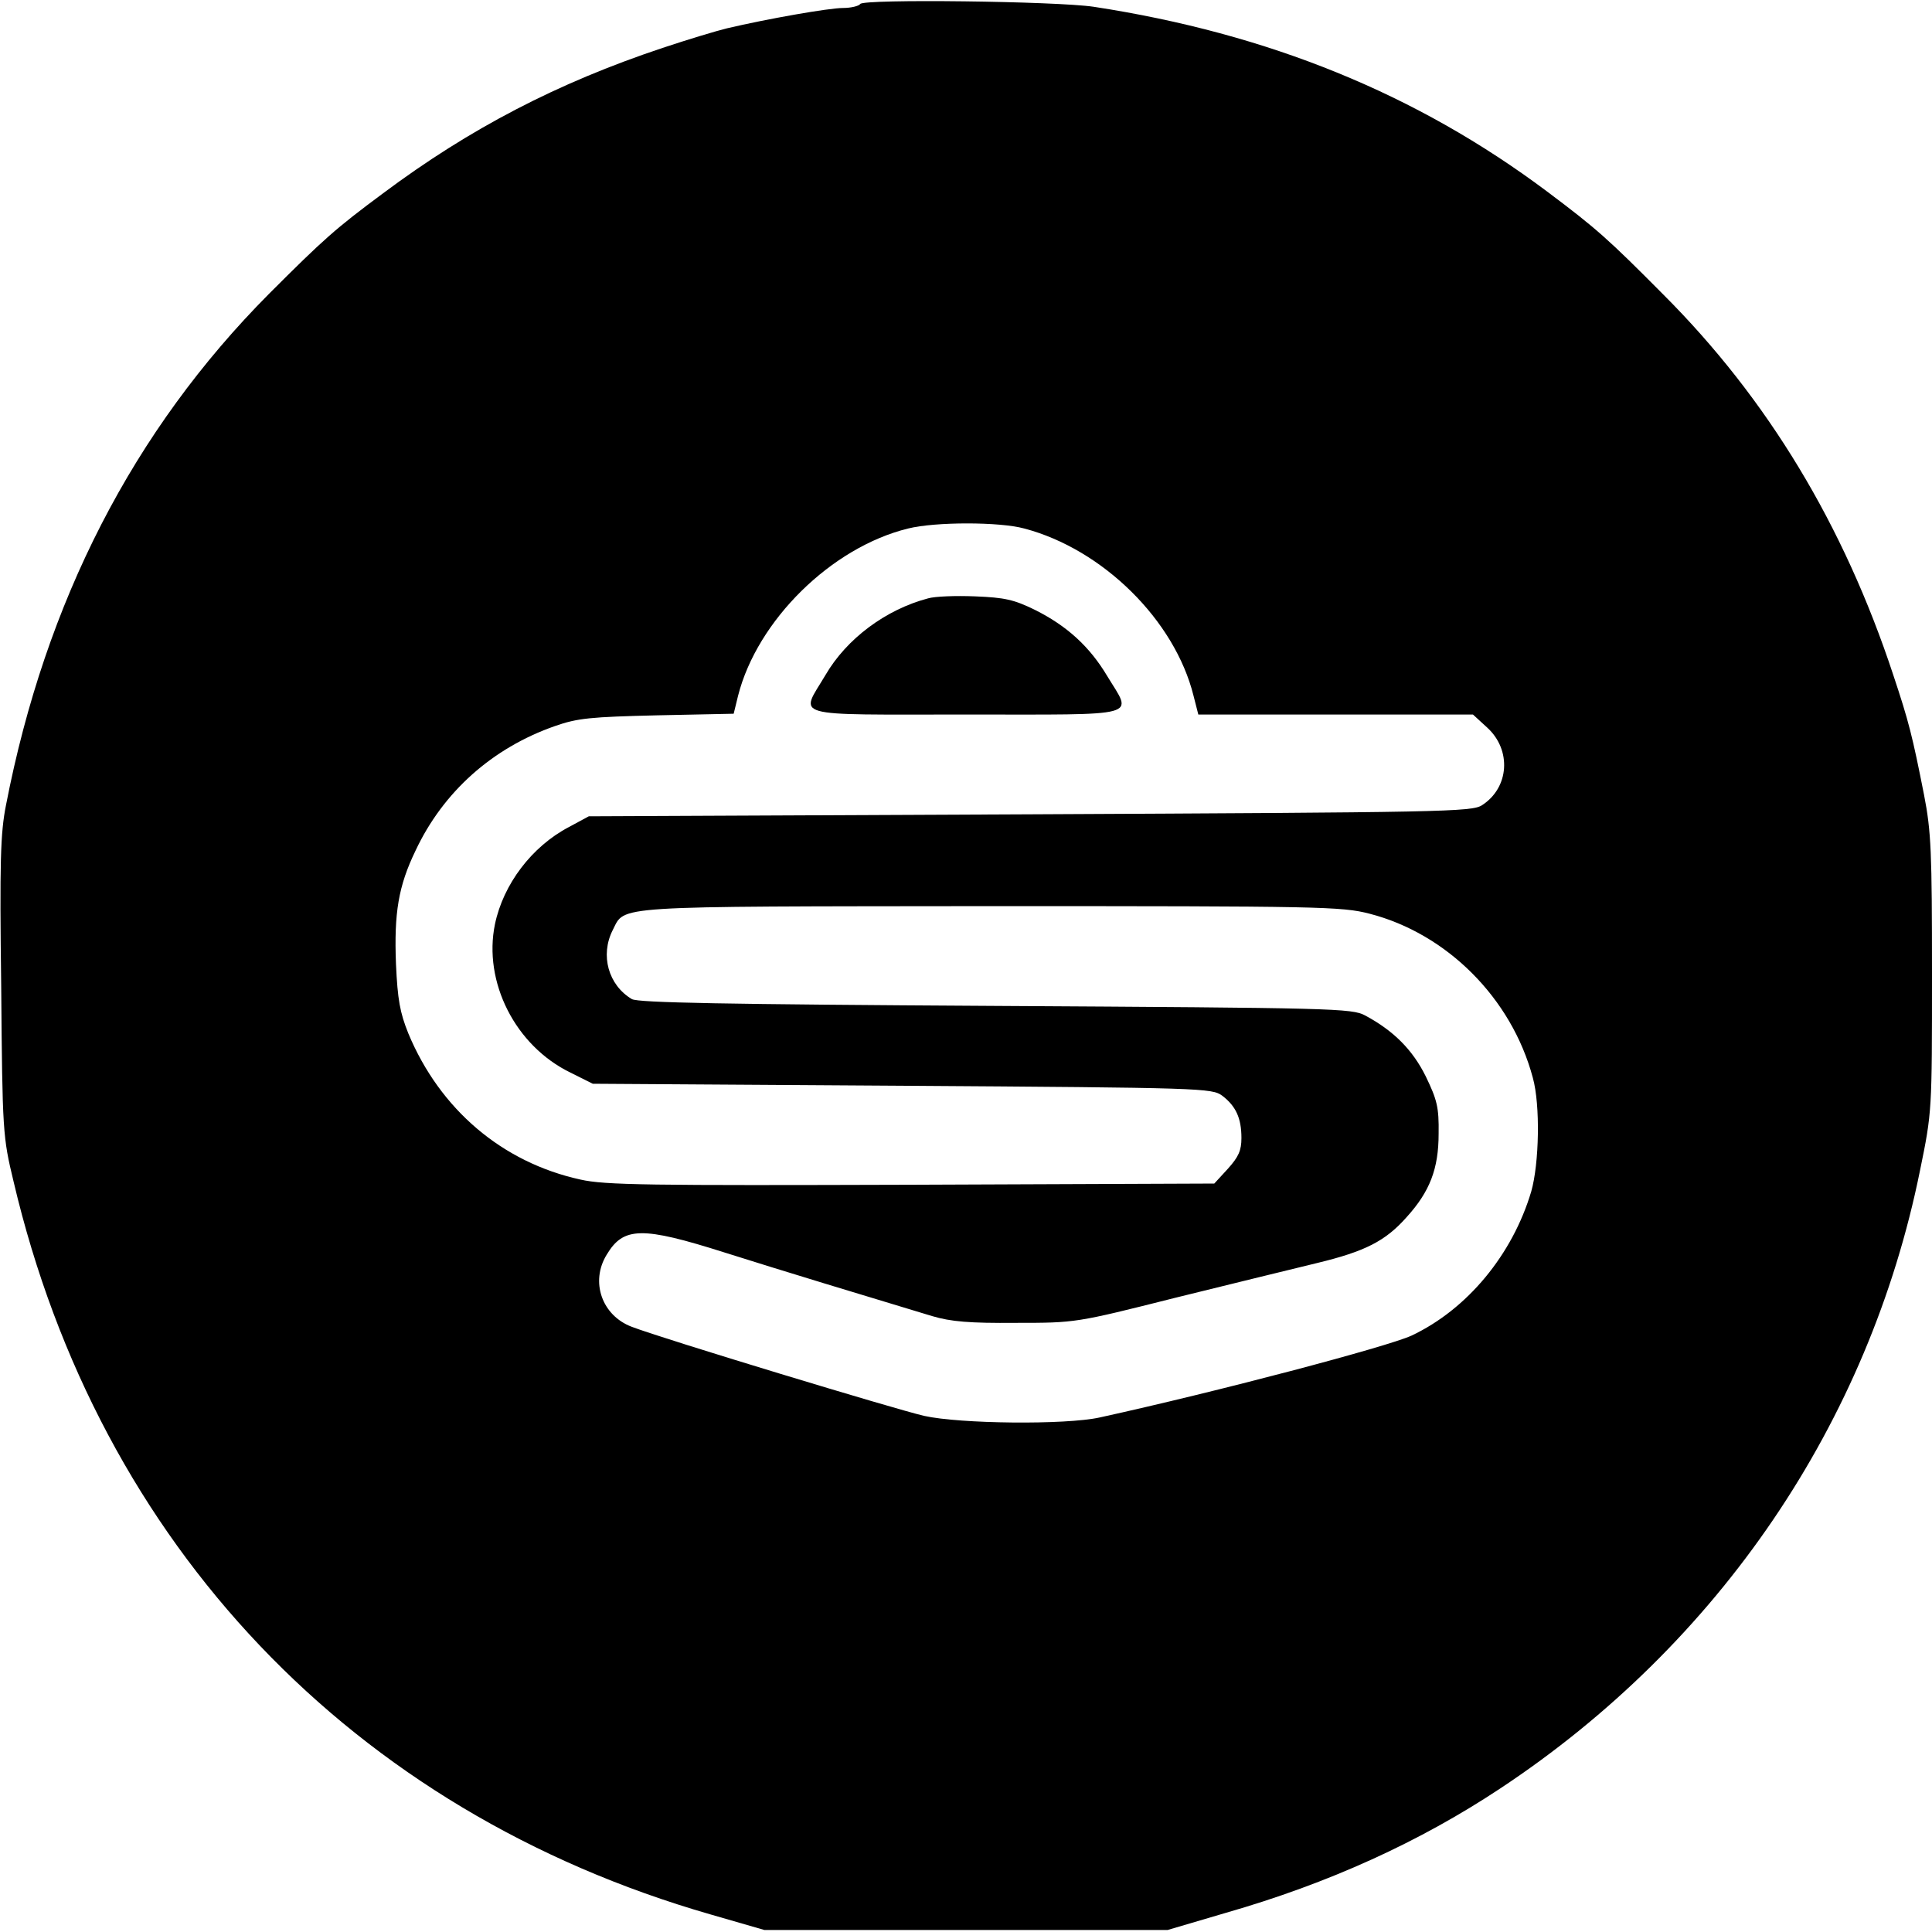 <?xml version="1.0" standalone="no"?>
<!DOCTYPE svg PUBLIC "-//W3C//DTD SVG 20010904//EN"
 "http://www.w3.org/TR/2001/REC-SVG-20010904/DTD/svg10.dtd">
<svg version="1.0" xmlns="http://www.w3.org/2000/svg"
 width="484pt" height="484pt" viewBox="0 0 484 484"
 preserveAspectRatio="xMidYMid meet">
<g transform="translate(0,484) scale(0.1,-0.1)"
fill="#000000" stroke="none">
<path d="M2155 4830 c-3 -5 -23 -10 -43 -10 -35 0 -189 -27 -291 -51 -25 -6
-98 -28 -161 -49 -264 -88 -483 -202 -700 -364 -120 -89 -149 -115 -286 -252
-340 -342 -560 -770 -659 -1281 -14 -70 -16 -144 -12 -455 3 -364 4 -376 31
-488 214 -910 849 -1578 1746 -1836 l135 -39 505 0 505 0 146 43 c258 74 486
178 688 312 548 363 923 915 1051 1548 30 146 30 149 30 492 0 305 -2 357 -20
449 -29 147 -38 183 -77 300 -124 376 -315 692 -576 953 -138 139 -167 165
-291 258 -327 245 -699 396 -1136 463 -94 14 -577 20 -585 7z m411 -1314 c197
-52 377 -230 424 -419 l12 -47 344 0 344 0 36 -33 c61 -56 55 -150 -13 -194
-25 -17 -99 -18 -1133 -23 l-1105 -5 -50 -27 c-93 -49 -164 -143 -185 -243
-30 -145 51 -305 189 -372 l56 -28 775 -5 c755 -5 776 -6 802 -25 34 -26 48
-56 48 -106 0 -31 -7 -47 -34 -77 l-34 -37 -759 -3 c-658 -2 -767 -1 -829 13
-196 43 -352 176 -431 366 -21 52 -27 85 -31 174 -5 128 6 195 49 284 69 147
192 257 349 312 57 20 89 23 257 27 l191 4 11 45 c48 189 234 372 426 419 68
17 229 17 291 0z m865 -965 c194 -50 356 -212 409 -411 19 -68 16 -215 -4
-285 -47 -158 -160 -295 -300 -361 -61 -28 -489 -141 -781 -205 -86 -19 -351
-16 -440 4 -70 16 -654 193 -732 223 -75 28 -105 113 -63 181 42 70 88 71 296
5 142 -45 350 -108 519 -159 47 -14 94 -18 210 -17 150 0 150 0 400 63 138 34
297 73 355 87 120 29 171 55 224 115 58 64 80 121 80 209 1 66 -4 85 -32 143
-33 67 -81 115 -152 153 -33 18 -79 19 -925 24 -684 4 -895 8 -912 17 -59 35
-80 110 -48 173 32 62 -14 59 946 60 829 0 880 -1 950 -19z"/>
<path d="M2325 3341 c-106 -28 -204 -101 -257 -192 -64 -108 -96 -99 352 -99
447 0 417 -8 354 96 -44 74 -101 126 -181 166 -53 26 -76 31 -150 34 -49 2
-101 0 -118 -5z"/>
</g>
</svg>
